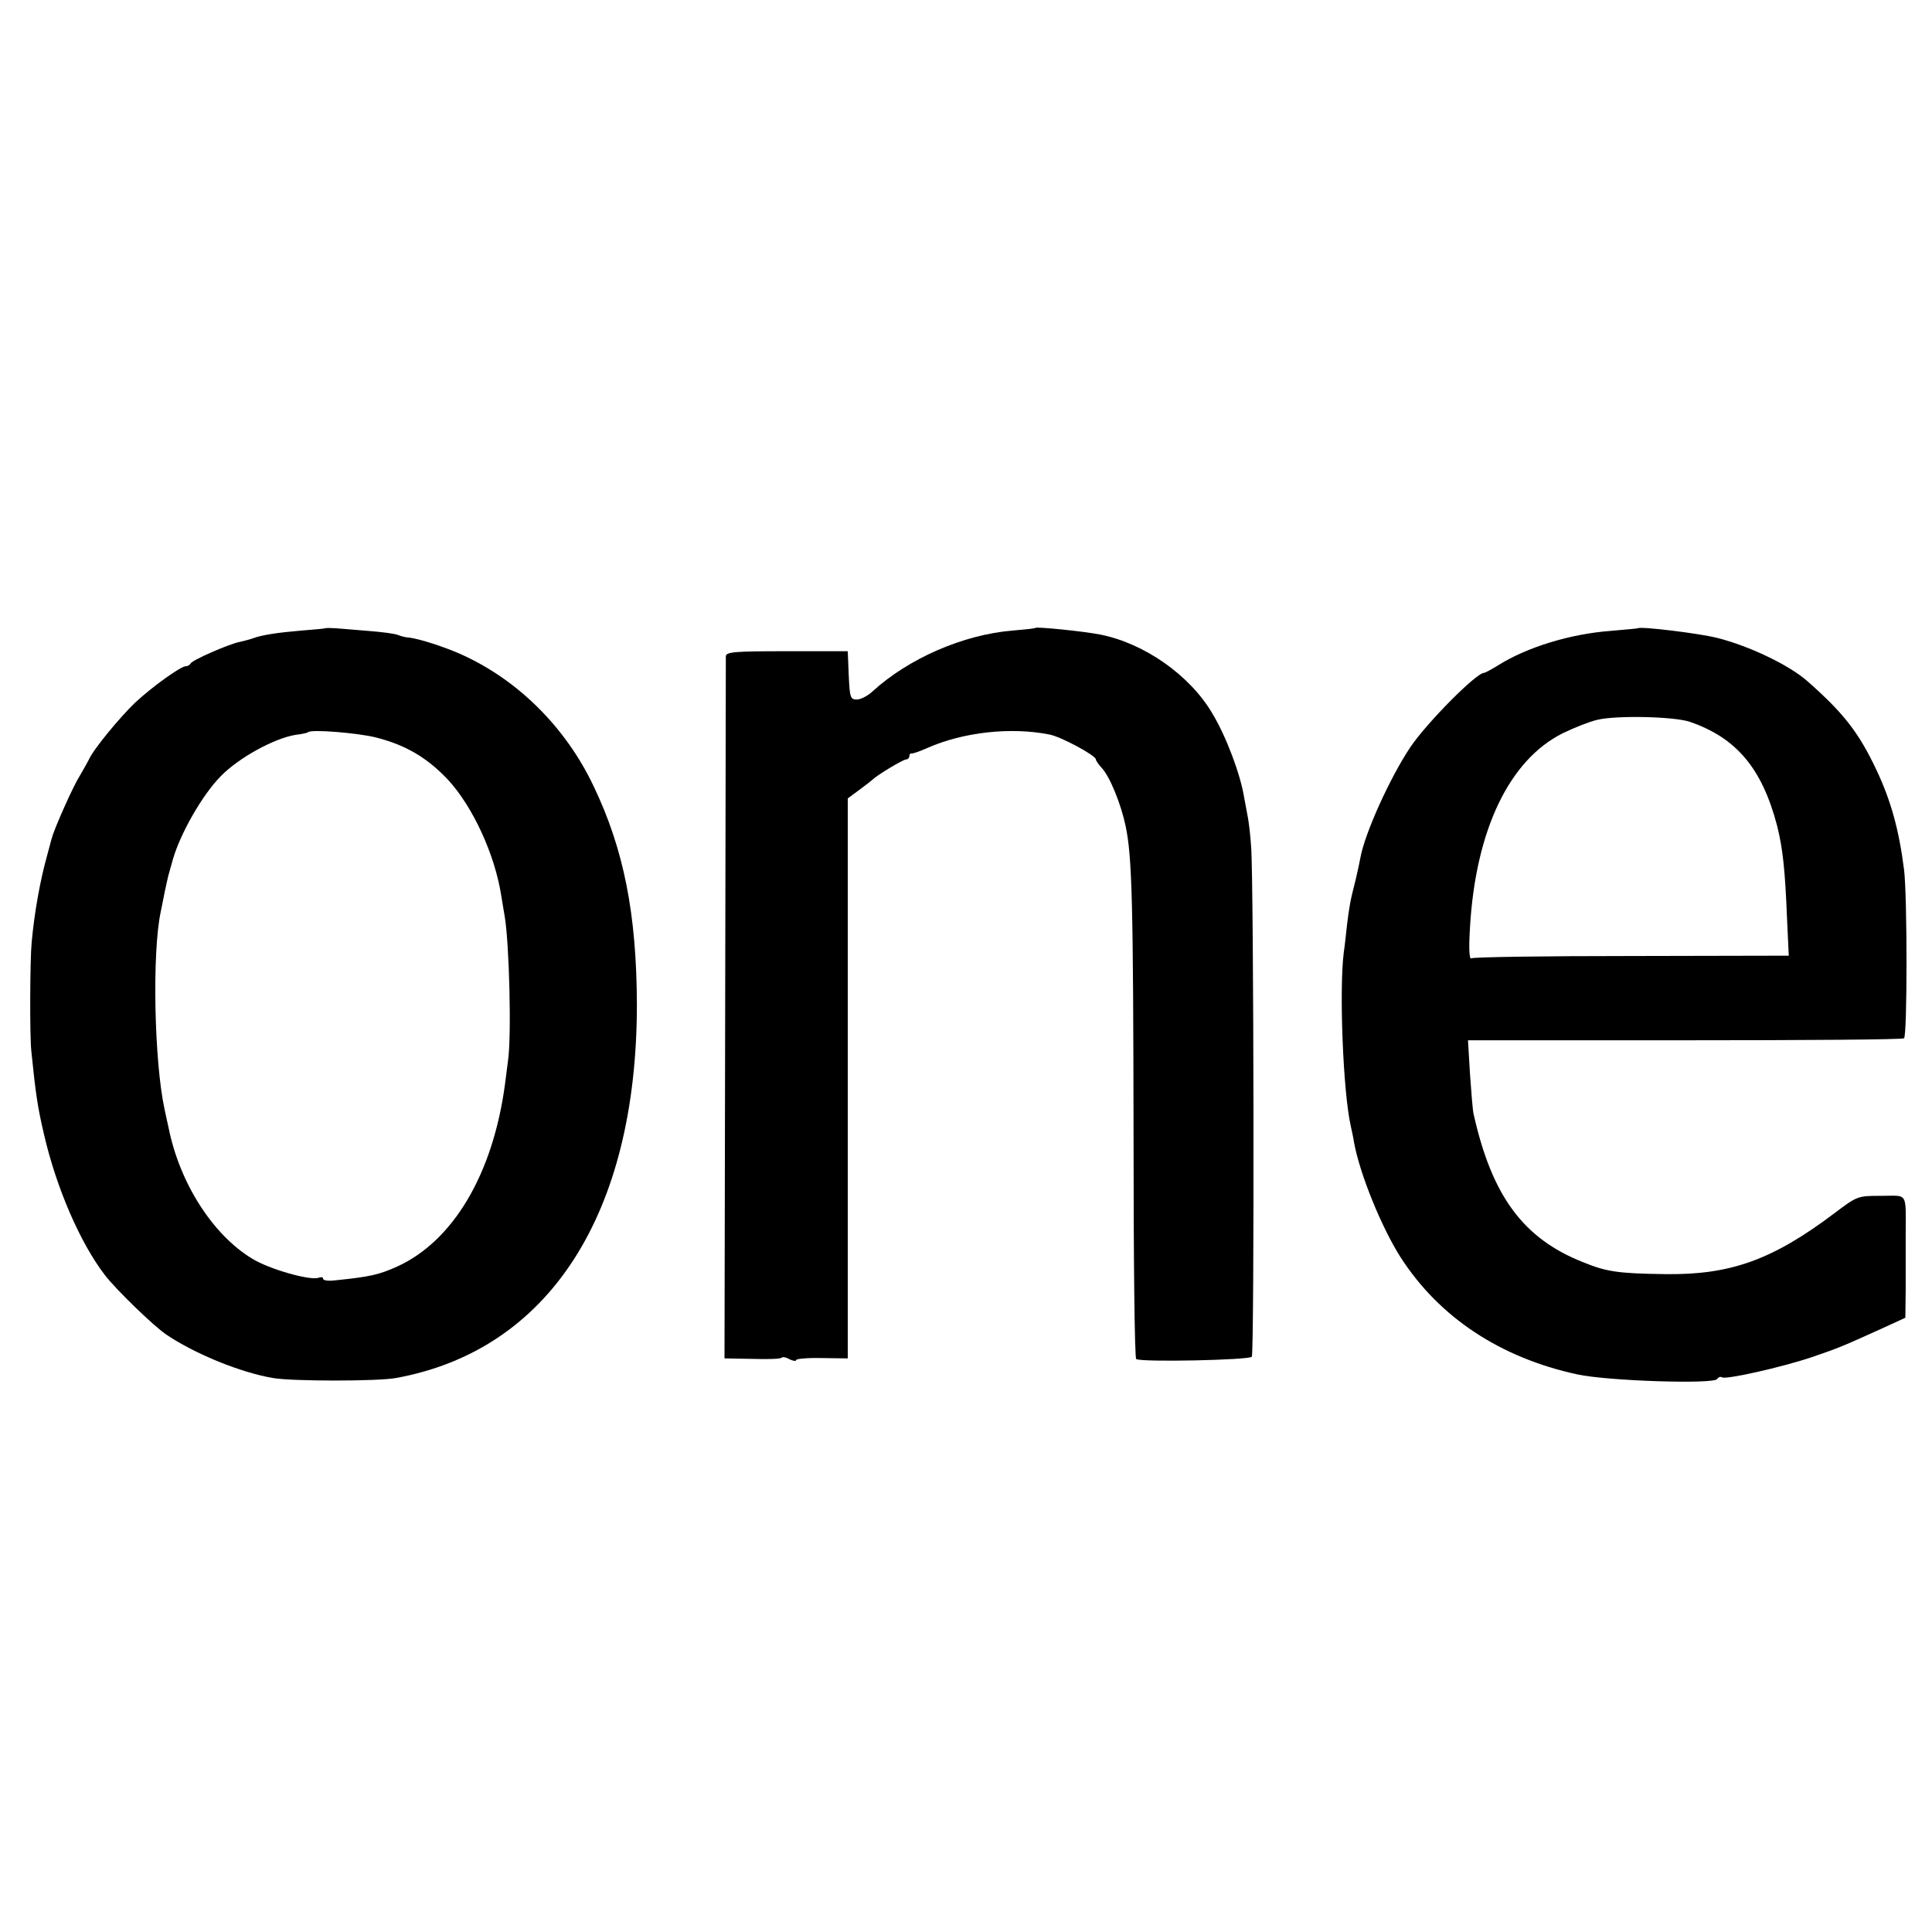 <?xml version="1.0" standalone="no"?>
<!DOCTYPE svg PUBLIC "-//W3C//DTD SVG 20010904//EN"
 "http://www.w3.org/TR/2001/REC-SVG-20010904/DTD/svg10.dtd">
<svg version="1.0" xmlns="http://www.w3.org/2000/svg"
 width="580pt" height="580pt" viewBox="0 0 580 580"
 preserveAspectRatio="xMidYMid meet">
<g transform="translate(0,580) scale(0.1,-0.1)"
fill="#000000" stroke="none">
<path d="M977 3914 c-1 -1 -33 -4 -72 -7 -71 -6 -118 -13 -145 -23 -8 -3 -26
-8 -40 -11 -32 -6 -144 -55 -148 -65 -2 -4 -8 -8 -14 -8 -15 0 -99 -60 -152
-109 -47 -45 -126 -141 -139 -171 -4 -8 -17 -31 -28 -50 -20 -31 -77 -160 -83
-185 -2 -5 -8 -30 -15 -55 -20 -71 -38 -170 -46 -260 -5 -51 -6 -279 -1 -325
13 -129 19 -169 38 -250 37 -161 109 -327 183 -423 32 -42 146 -153 185 -179
86 -58 224 -114 320 -130 59 -10 313 -10 368 0 460 83 724 492 724 1122 -1
271 -39 465 -130 655 -83 175 -225 317 -394 394 -53 24 -128 48 -160 52 -9 0
-24 4 -34 8 -10 4 -50 9 -89 12 -38 3 -82 7 -98 8 -15 1 -29 1 -30 0z m152
-328 c90 -23 154 -61 217 -128 74 -81 140 -224 159 -348 2 -14 7 -41 10 -60
14 -81 21 -362 10 -435 -2 -16 -6 -48 -9 -70 -36 -269 -155 -470 -323 -547
-56 -25 -81 -31 -190 -42 -18 -2 -33 0 -33 5 0 5 -6 6 -14 3 -25 -9 -149 26
-200 58 -118 72 -217 227 -250 393 -4 17 -9 41 -12 55 -31 143 -38 472 -11
595 2 11 8 38 12 60 5 22 9 42 10 45 1 3 7 25 14 50 22 77 88 193 143 249 54
56 162 115 226 125 19 2 35 6 37 8 9 9 148 -2 204 -16z"/>
<path d="M3108 3915 c-2 -2 -32 -5 -68 -8 -148 -12 -313 -84 -421 -183 -14
-13 -35 -24 -47 -24 -19 0 -21 6 -24 72 l-3 73 -182 0 c-157 0 -183 -2 -184
-15 0 -8 -1 -486 -2 -1062 l-2 -1046 55 -1 c86 -2 114 -1 118 4 3 2 13 0 23
-6 11 -5 19 -6 19 -2 0 4 35 7 78 6 l77 -1 0 840 0 841 35 26 c19 14 37 28 40
31 13 13 91 60 100 60 5 0 10 5 10 10 0 6 3 9 8 8 4 0 25 7 47 17 107 47 249
63 365 40 34 -6 140 -63 140 -75 0 -4 8 -15 18 -26 24 -26 57 -107 71 -173 20
-93 23 -237 24 -926 0 -369 3 -672 8 -675 15 -10 341 -3 347 7 8 12 6 1432 -2
1530 -2 34 -7 75 -10 90 -3 15 -8 42 -11 59 -11 69 -54 184 -96 253 -67 114
-204 210 -336 236 -51 10 -190 24 -195 20z"/>
<path d="M4917 3914 c-1 -1 -38 -4 -82 -8 -121 -9 -251 -49 -337 -103 -21 -13
-40 -23 -43 -23 -23 0 -171 -149 -221 -223 -61 -91 -137 -259 -150 -332 -2
-11 -8 -40 -14 -65 -17 -66 -19 -80 -26 -135 -3 -27 -7 -66 -10 -85 -14 -112
-2 -418 21 -520 3 -14 8 -36 10 -50 17 -94 83 -256 140 -345 116 -180 299
-301 530 -351 92 -20 410 -30 420 -14 4 6 10 8 15 5 12 -7 178 30 270 61 79
27 91 32 208 85 l72 33 1 83 c0 46 0 117 0 158 0 140 9 125 -73 125 -71 0 -72
0 -142 -53 -186 -140 -312 -185 -509 -182 -140 2 -174 7 -245 36 -179 71 -273
198 -328 444 -3 11 -7 66 -11 121 l-6 101 650 0 c358 0 654 2 659 6 10 6 10
430 0 507 -15 118 -39 206 -83 299 -53 112 -98 170 -207 266 -54 48 -175 106
-271 130 -56 14 -230 35 -238 29z m156 -281 c140 -48 217 -140 262 -312 17
-68 24 -131 30 -283 l5 -107 -471 -1 c-259 0 -476 -3 -482 -7 -6 -4 -8 28 -4
93 17 292 118 503 279 583 35 17 81 35 103 40 57 14 232 10 278 -6z"/>
</g>
</svg>
